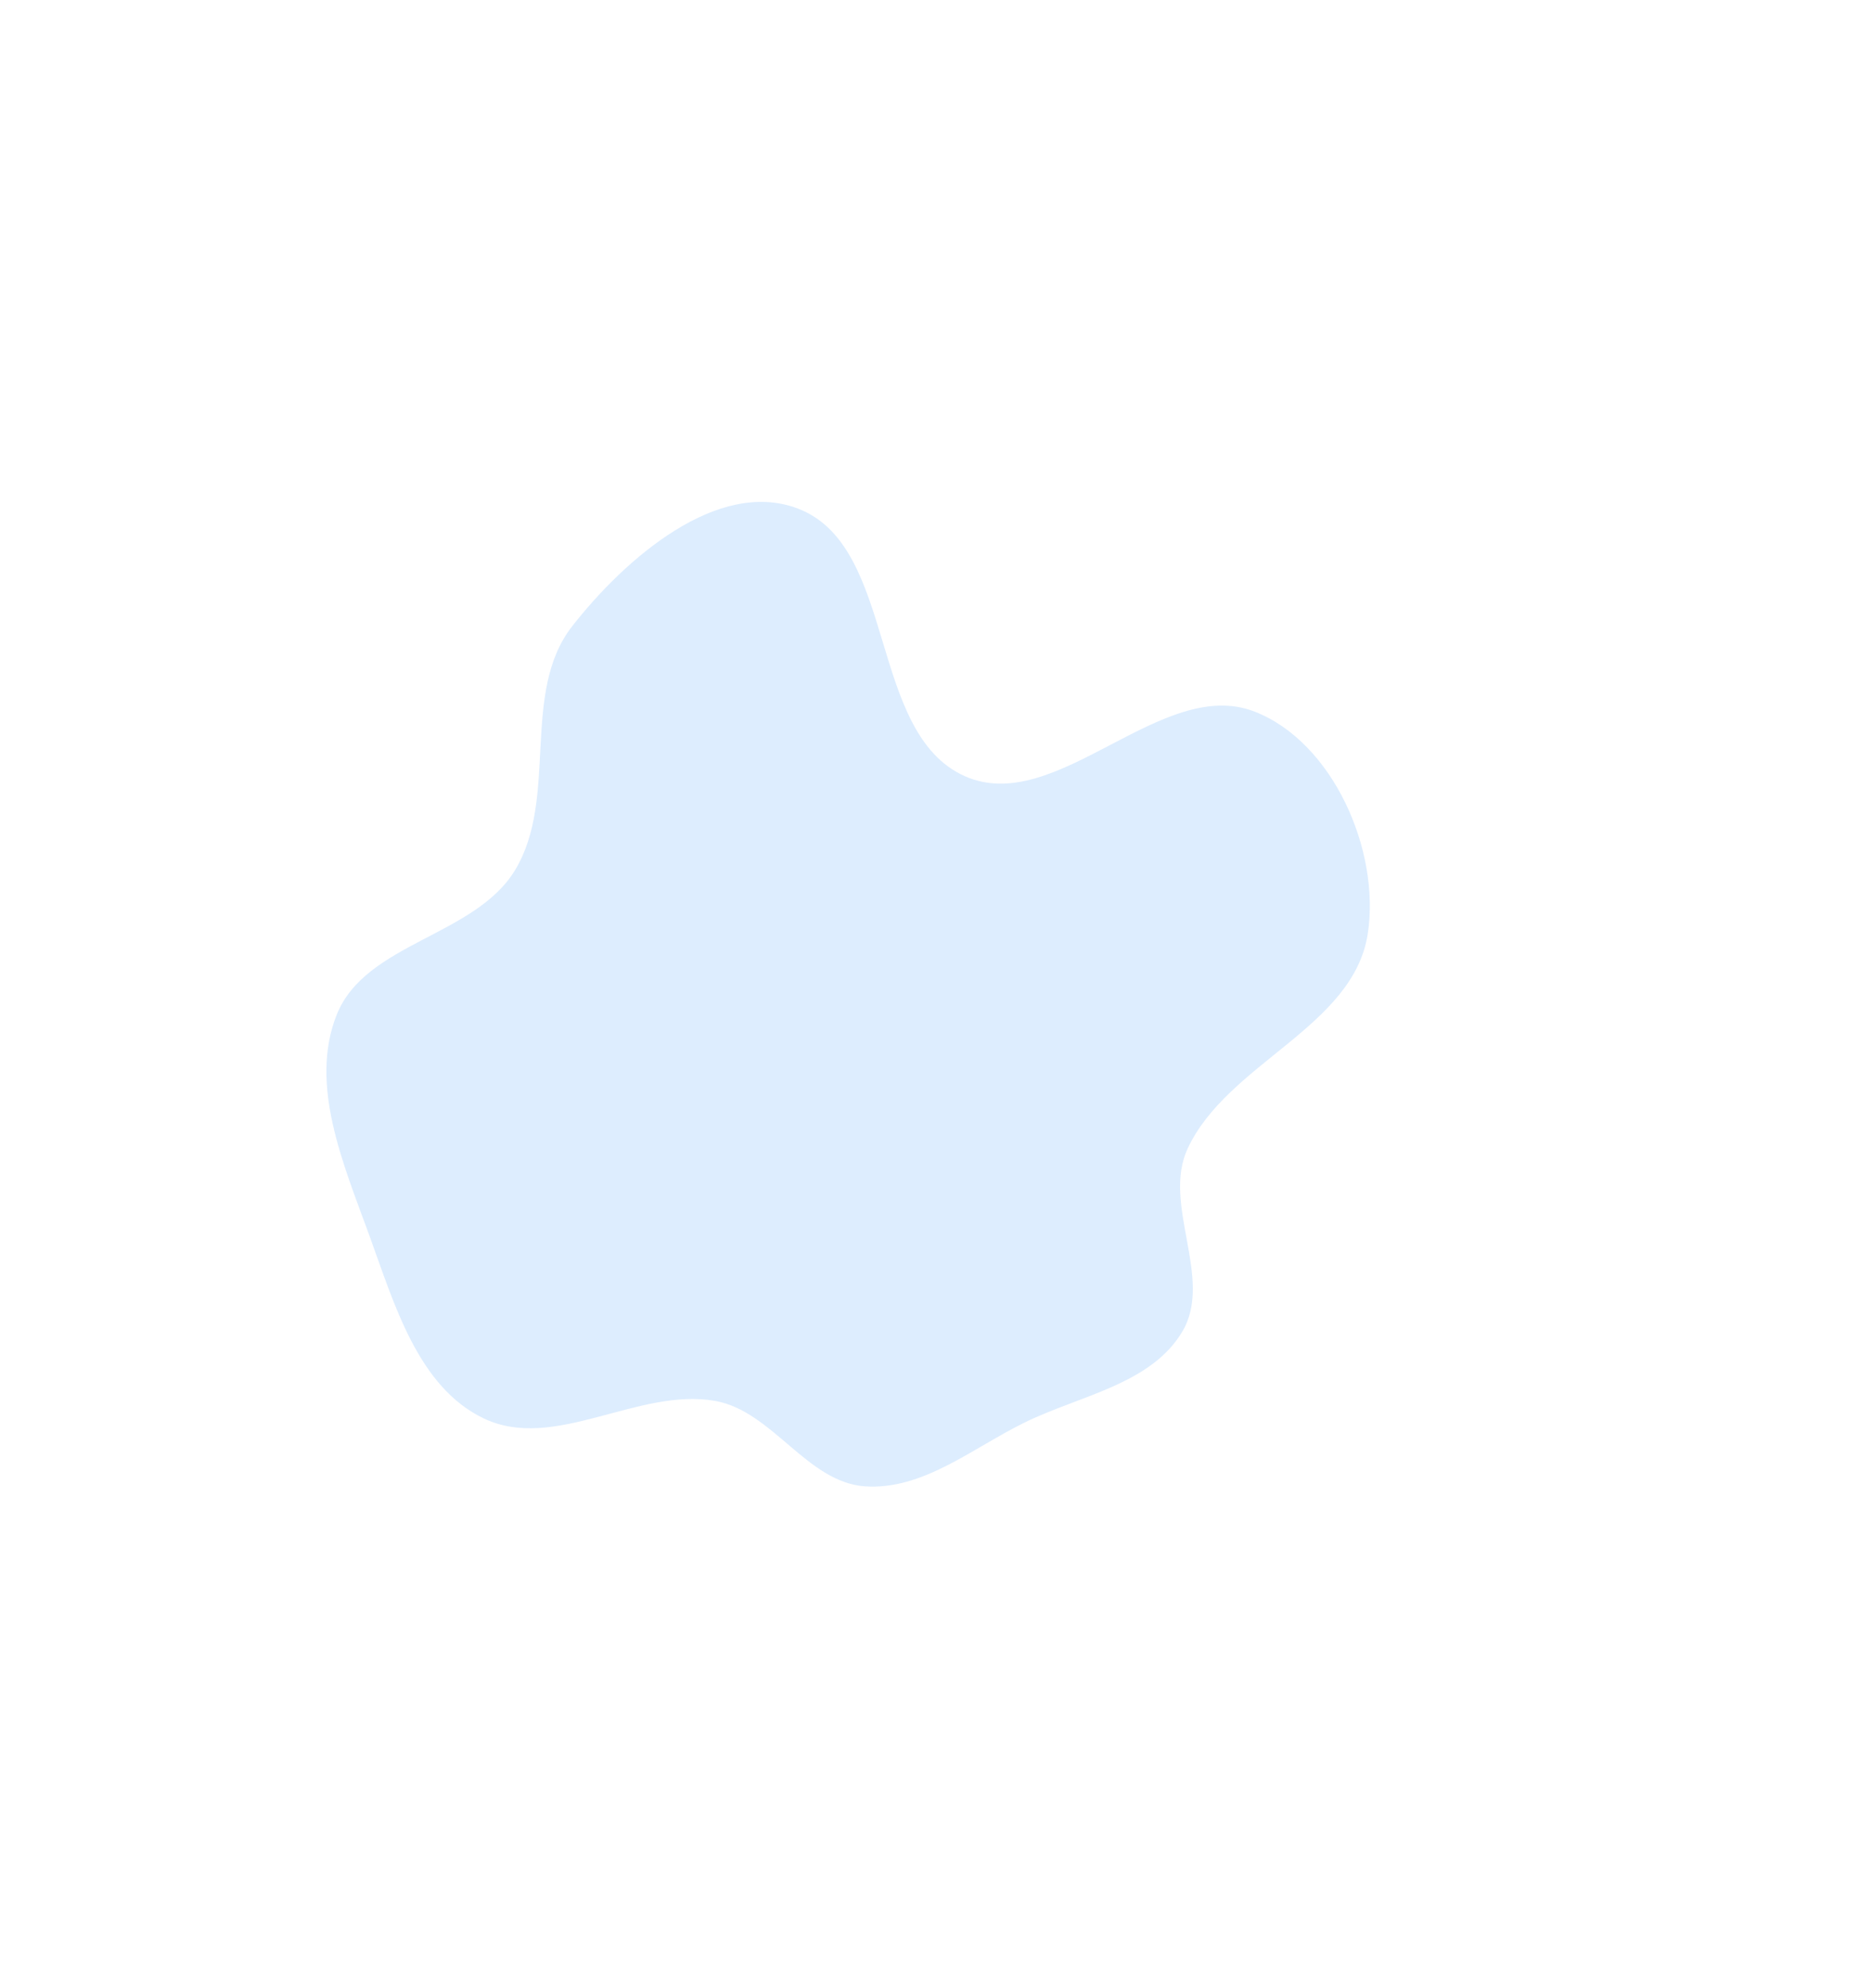 <svg xmlns="http://www.w3.org/2000/svg" width="1122" height="1191" viewBox="0 0 1122 1191" fill="none"><g opacity="0.15" filter="url(#filter0_f_3596_23927)"><path fill-rule="evenodd" clip-rule="evenodd" d="M711.841 688.137C696.19 721.701 727.564 765.96 708.648 797.798C689.884 829.381 647.399 836.074 614.379 852.176C583.03 867.463 553.242 892.948 518.447 890.547C483.647 888.147 463.018 845.485 428.676 839.365C382.415 831.121 332.238 870.127 289.866 849.812C250.435 830.908 236.223 781.017 221.266 739.926C205.863 697.607 185.105 649.753 201.829 607.94C219.071 564.835 284.617 561.059 308.689 521.362C334.978 478.01 311.743 415.059 342.999 375.139C374.738 334.602 430.205 286.361 478.297 304.74C537.888 327.514 520.035 439.169 578.331 465.077C633.233 489.476 696.103 404.53 752.058 426.406C799 444.759 827.435 509.658 819.781 559.475C811.17 615.509 735.8 636.757 711.841 688.137Z" fill="#1A85F8"></path></g><defs><filter id="filter0_f_3596_23927" x="-104.367" y="0.715" width="1225.39" height="1189.99" filterUnits="userSpaceOnUse" color-interpolation-filters="sRGB"><feGaussianBlur stdDeviation="150"></feGaussianBlur></filter></defs></svg>